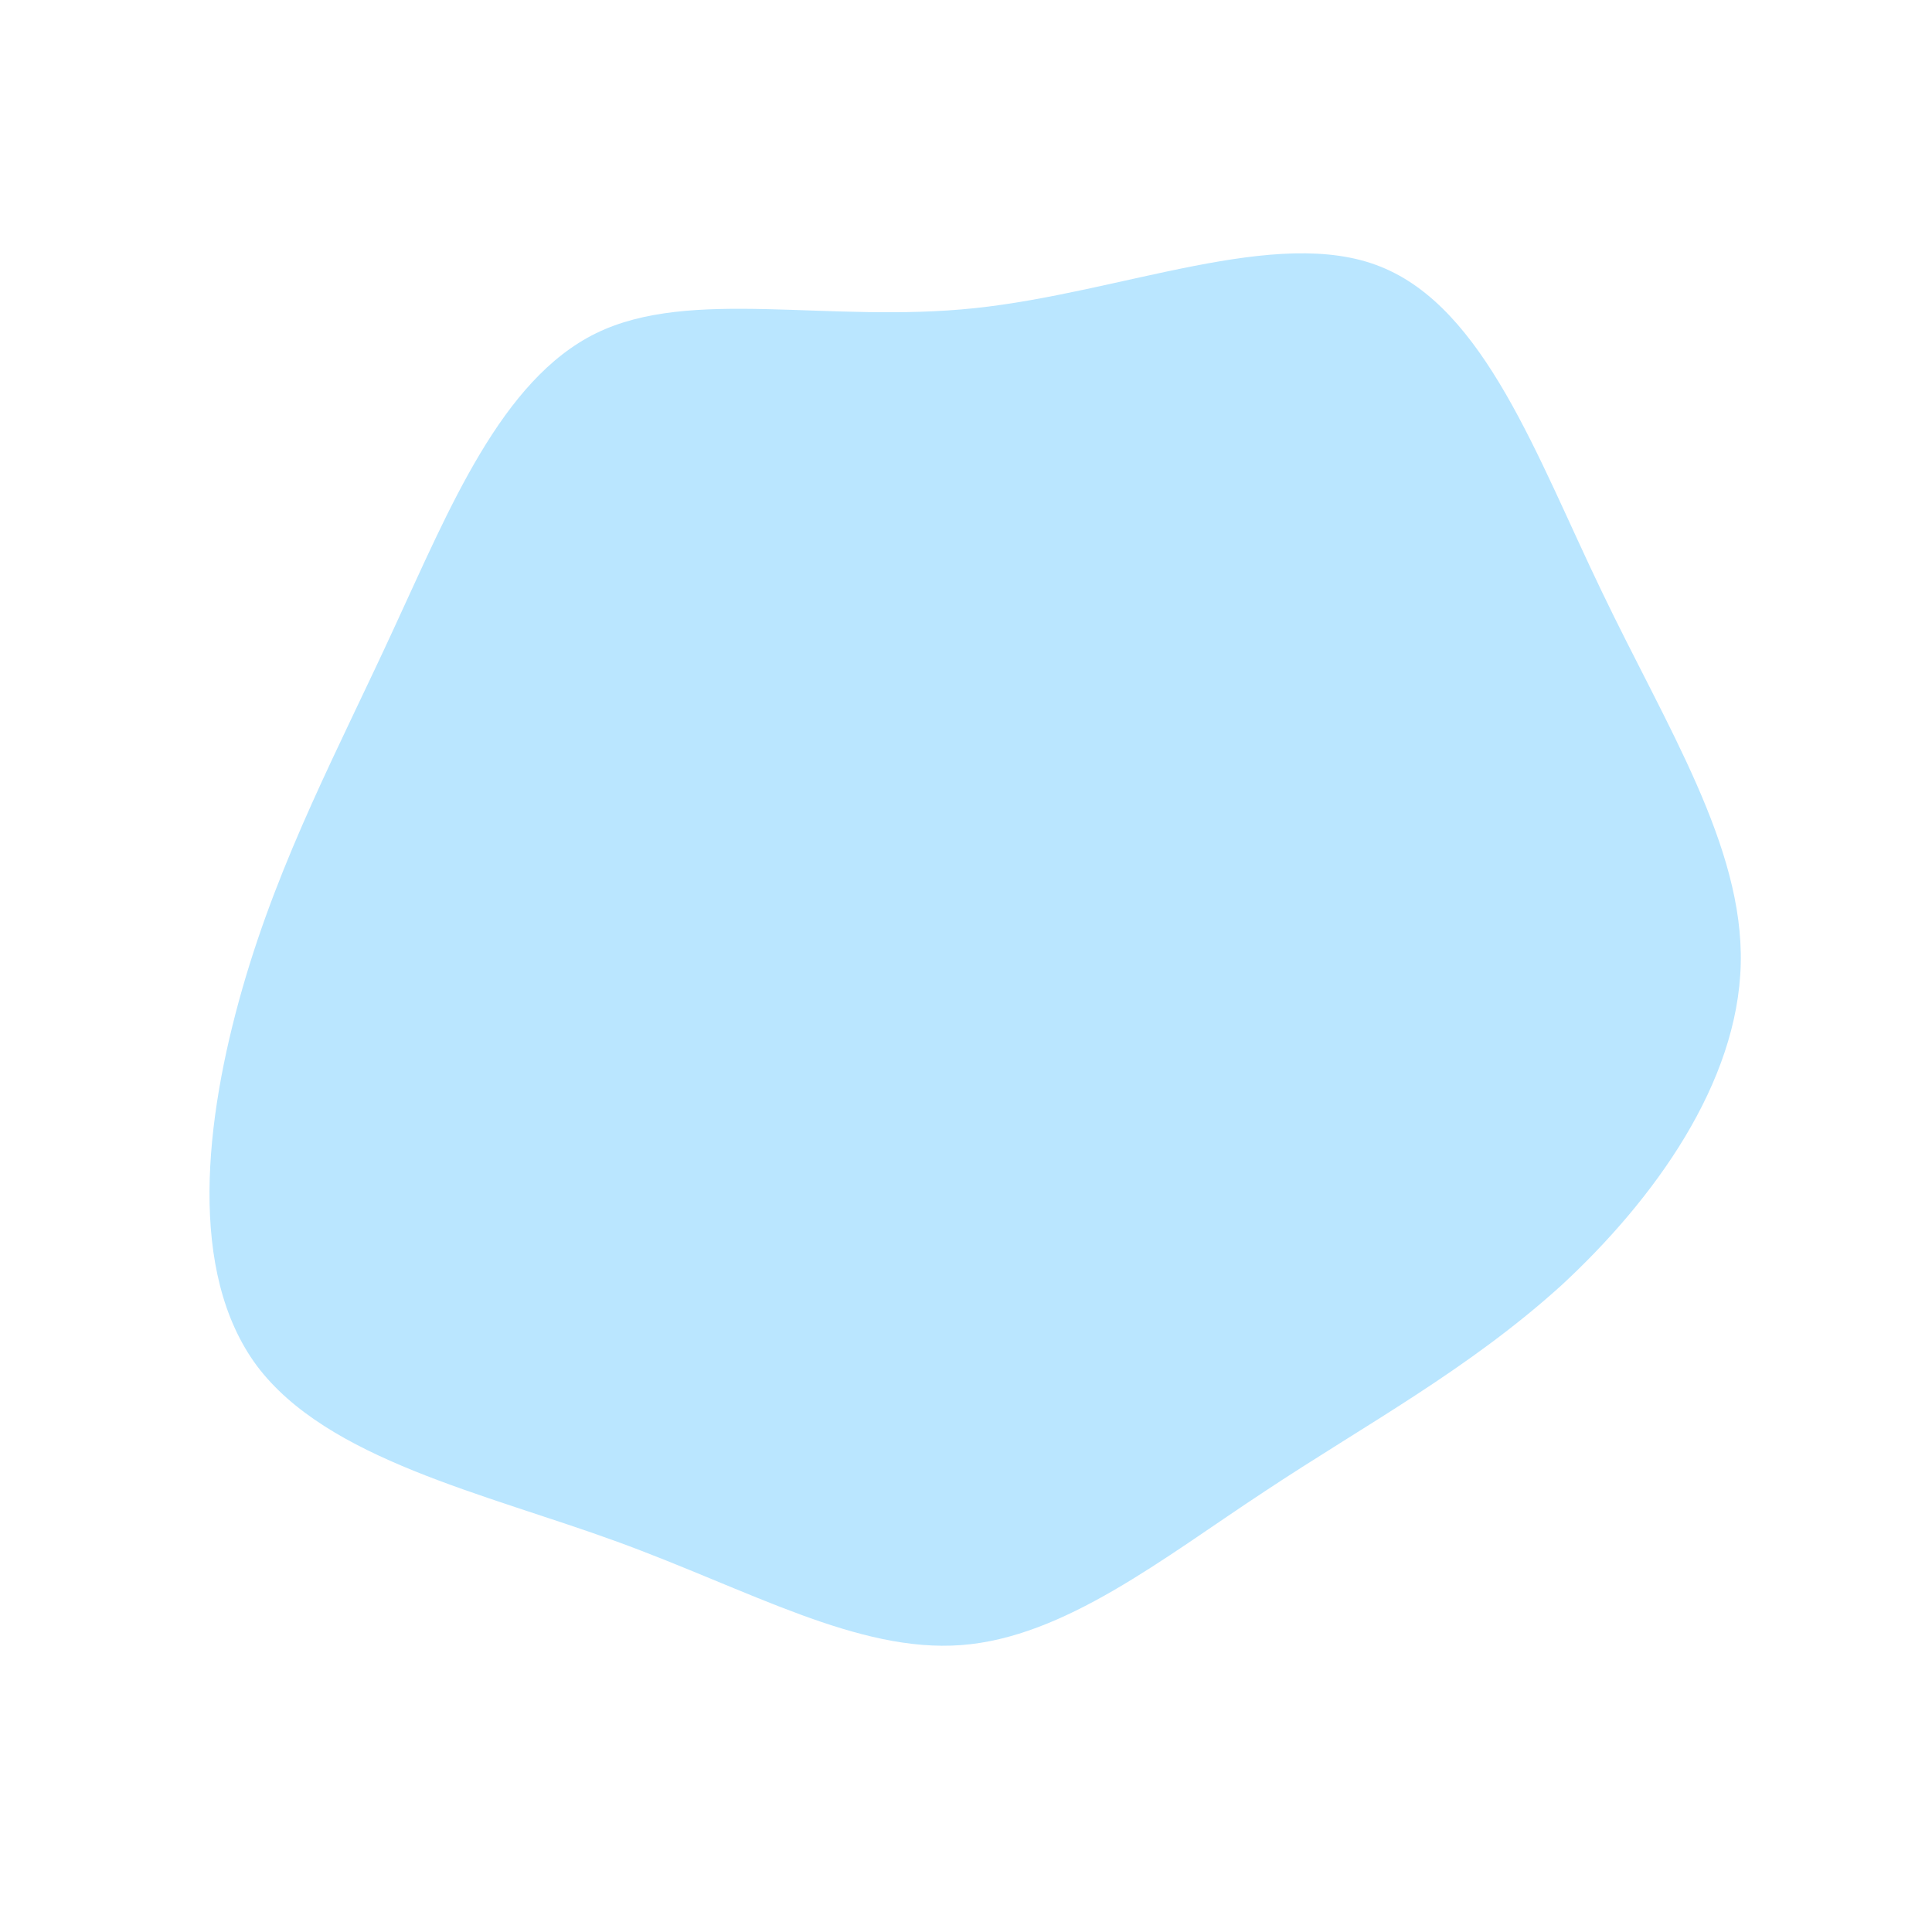 <svg xmlns="http://www.w3.org/2000/svg" viewBox="0 0 200 200"><path fill="#BAE6FF" d="M42.9,-72.4C53.7,-68.1,59.1,-52.7,65.8,-38.8C72.5,-24.8,80.5,-12.4,80.2,-0.2C79.9,12.1,71.3,24.1,61.7,33C52,41.8,41.3,47.5,30.9,54.4C20.4,61.3,10.2,69.5,-0.5,70.3C-11.2,71.1,-22.4,64.6,-36.1,59.6C-49.8,54.6,-66.1,51.1,-73.4,41.4C-80.6,31.7,-78.8,15.9,-74.9,2.3C-71,-11.3,-64.9,-22.6,-59.2,-35C-53.5,-47.3,-48.1,-60.7,-38.3,-65.5C-28.5,-70.3,-14.2,-66.5,0.9,-68.1C16.1,-69.7,32.2,-76.7,42.9,-72.4Z" transform="translate(100 100)"></path></svg>